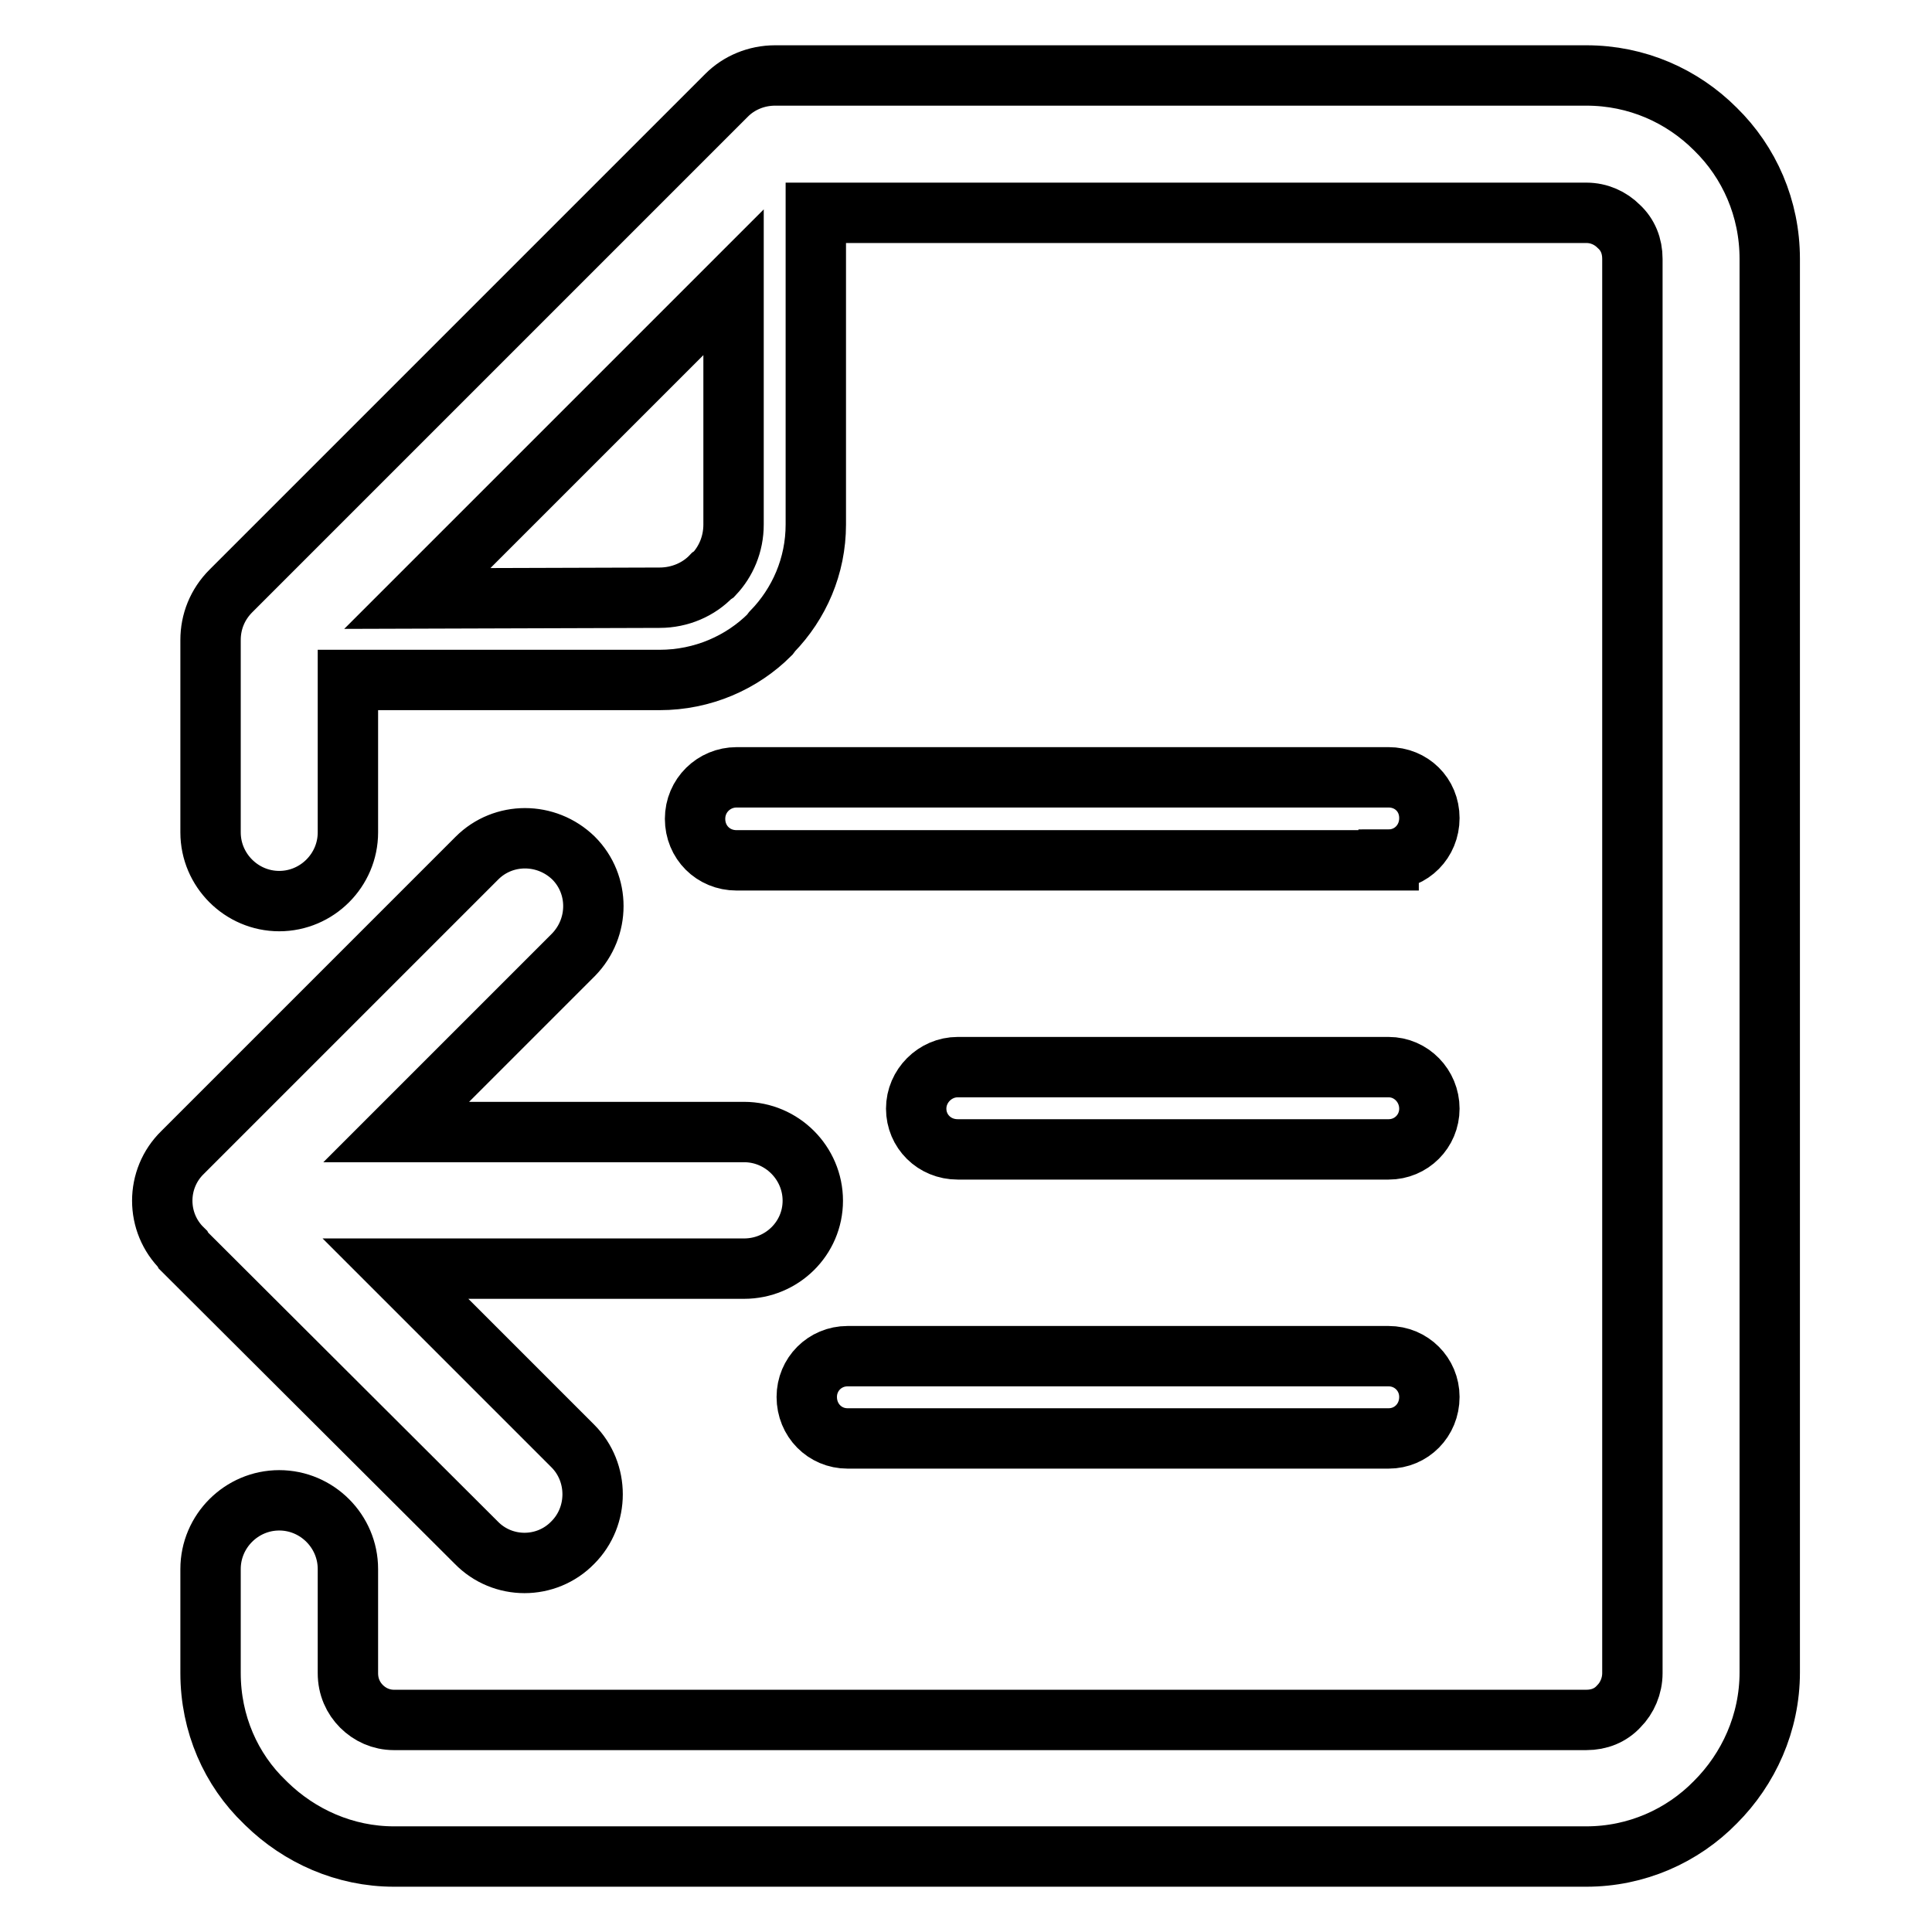 <?xml version="1.0" encoding="utf-8"?>
<!-- Svg Vector Icons : http://www.onlinewebfonts.com/icon -->
<!DOCTYPE svg PUBLIC "-//W3C//DTD SVG 1.1//EN" "http://www.w3.org/Graphics/SVG/1.1/DTD/svg11.dtd">
<svg version="1.1" xmlns="http://www.w3.org/2000/svg" xmlns:xlink="http://www.w3.org/1999/xlink" x="0px" y="0px" viewBox="0 0 256 256" enable-background="new 0 0 256 256" xml:space="preserve">
<g><g><path stroke-width="8" fill-opacity="0" stroke="#000000"  d="M184,190.6c3,0,5.4-2.4,5.4-5.5c0-3-2.4-5.4-5.4-5.4h-71.7c-3,0-5.4,2.4-5.4,5.4c0,3.1,2.4,5.5,5.4,5.5H184L184,190.6z M76,126.5c3.5-3.6,3.5-9.3,0-12.8c-3.6-3.5-9.3-3.5-12.8,0l-39,39c-3.6,3.5-3.6,9.3,0,12.8l0.1,0.2l38.8,38.7c3.5,3.6,9.3,3.6,12.8,0c3.5-3.5,3.5-9.3,0-12.8l-23.5-23.5h46.2c5,0,9.1-4,9.1-9c0-5-4.1-9.1-9.1-9.1H52.5L76,126.5L76,126.5z M210.2,10H102.7c-2.5,0-4.8,1-6.4,2.6L30.6,78.3c-1.8,1.8-2.7,4.1-2.7,6.5v25.5c0,5,4.1,9.1,9.1,9.1c5,0,9.1-4.1,9.1-9.1V90.1h41.3c5.7,0,10.9-2.3,14.6-6l0.3-0.4c3.6-3.7,5.8-8.7,5.8-14.2V28.2h102.1c1.7,0,3.2,0.7,4.3,1.8c1.2,1.1,1.8,2.6,1.8,4.3v187.4c0,1.7-0.7,3.3-1.8,4.4c-1.1,1.2-2.6,1.8-4.3,1.8H52.2c-1.7,0-3.2-0.7-4.3-1.8l0,0c-1.1-1.1-1.8-2.6-1.8-4.4v-13.8c0-5-4.1-9.1-9.1-9.1c-5,0-9.1,4.1-9.1,9.1v13.8c0,6.7,2.7,12.8,7.2,17.1l0,0l0.2,0.2c4.4,4.3,10.4,7,16.9,7h158c6.6,0,12.7-2.7,17.1-7.2l0,0v0c4.4-4.4,7.2-10.5,7.2-17.2V34.3c0-6.7-2.7-12.8-7.2-17.2C222.9,12.7,216.9,10,210.2,10L210.2,10z M55.3,79.3l41.9-41.9v32.1c0,2.6-1,4.9-2.6,6.6l-0.3,0.2c-1.7,1.8-4.2,2.9-6.9,2.9L55.3,79.3L55.3,79.3z M184,113.9c3,0,5.4-2.4,5.4-5.5S187,103,184,103H97.6c-3,0-5.5,2.4-5.5,5.5s2.4,5.5,5.5,5.5H184L184,113.9z M184,152.3c3,0,5.4-2.4,5.4-5.4c0-3-2.4-5.5-5.4-5.5h-57.1c-3,0-5.5,2.5-5.5,5.5c0,3,2.4,5.4,5.5,5.4H184L184,152.3z"/></g></g>
</svg>